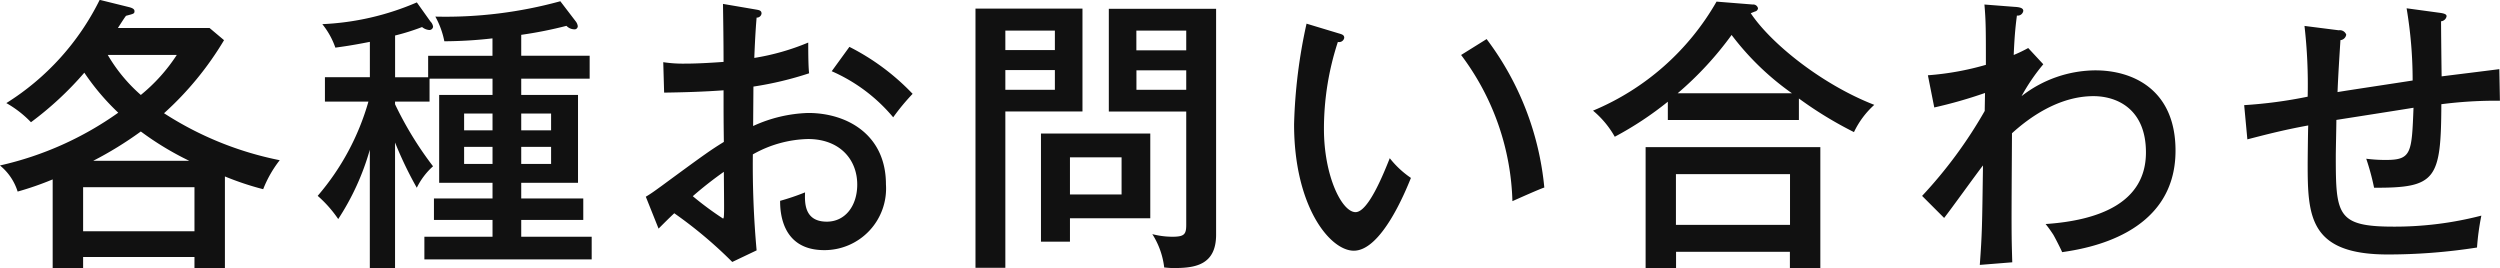 <svg xmlns="http://www.w3.org/2000/svg" width="206.938" height="22.218" viewBox="0 0 206.938 22.218">
  <defs>
    <style>
      .cls-1 {
        fill: #111;
        fill-rule: evenodd;
      }
    </style>
  </defs>
  <path id="heading-inquiry01.svg" class="cls-1" d="M643.648,614.293a24.063,24.063,0,0,0,3.168,1.056,9.523,9.523,0,0,1,1.369-2.4,27.528,27.528,0,0,1-9.577-3.888,26.2,26.2,0,0,0,4.968-6.048l-1.2-1.009h-7.585c0.216-.336.552-0.864,0.672-1.008,0.624-.168.7-0.168,0.7-0.384,0-.12-0.072-0.24-0.456-0.336l-2.424-.6a21.086,21.086,0,0,1-7.728,8.545,8.88,8.88,0,0,1,2.04,1.584,27.263,27.263,0,0,0,4.416-4.1,19.646,19.646,0,0,0,2.808,3.312,27.177,27.177,0,0,1-9.792,4.368,4.515,4.515,0,0,1,1.464,2.161,25.367,25.367,0,0,0,2.9-1.008V621.9h2.52v-0.936h9.217V621.9h2.52v-7.608Zm-11.737,4.536v-3.648h9.217v3.648h-9.217Zm0.84-5.833a30.014,30.014,0,0,0,3.937-2.424A24.759,24.759,0,0,0,640.7,613h-7.945Zm6.913-8.76a14.32,14.32,0,0,1-2.976,3.312,13.321,13.321,0,0,1-2.737-3.312h5.713Zm26.136,0.072h-5.329v1.776h-2.736v-3.457a18.359,18.359,0,0,0,2.232-.7,1.074,1.074,0,0,0,.552.24,0.309,0.309,0,0,0,.36-0.264,0.726,0.726,0,0,0-.216-0.432l-1.128-1.584a22.2,22.2,0,0,1-7.824,1.8,6.45,6.45,0,0,1,1.08,1.945c0.48-.072,1.152-0.144,2.856-0.48v2.928h-3.72V608.1h3.6a20.6,20.6,0,0,1-4.2,7.8,9.977,9.977,0,0,1,1.7,1.92,20.8,20.8,0,0,0,2.616-5.737v9.793h2.088V611.484a31.51,31.51,0,0,0,1.8,3.745,5.8,5.8,0,0,1,1.344-1.777,28.847,28.847,0,0,1-3.144-5.136V608.1h2.856v-1.9H665.8v1.344h-4.417v7.273H665.8v1.3h-4.849v1.776H665.8v1.392h-5.641v1.872h13.849v-1.872h-5.832v-1.392h5.136v-1.776h-5.136v-1.3h4.7v-7.273h-4.7V606.2h5.664v-1.9h-5.664v-1.729a34.376,34.376,0,0,0,3.744-.744,0.925,0.925,0,0,0,.624.288,0.266,0.266,0,0,0,.312-0.264,0.813,0.813,0,0,0-.144-0.36l-1.3-1.7a35.872,35.872,0,0,1-10.345,1.272,6.969,6.969,0,0,1,.744,2.041,35.849,35.849,0,0,0,3.985-.24v1.44Zm4.848,8.952h-2.472v-1.416h2.472v1.416Zm-4.848,0h-2.352v-1.416H665.8v1.416Zm-2.352-4.176H665.8v1.392h-2.352v-1.392Zm4.728,0h2.472v1.392h-2.472v-1.392Zm16.7-9.073c0.024,1.584.048,3.193,0.048,4.8-0.648.048-2.04,0.144-3.192,0.144a10.883,10.883,0,0,1-1.8-.12l0.072,2.52c1.632-.024,3.288-0.072,4.92-0.192,0,2.112,0,2.352.024,4.272-1.128.7-1.536,0.984-5.16,3.649-0.5.36-.816,0.6-1.3,0.888l1.056,2.64c0.528-.528.864-0.864,1.3-1.272a35.853,35.853,0,0,1,4.8,4.032l2.016-.96a78.534,78.534,0,0,1-.312-7.945,9.714,9.714,0,0,1,4.561-1.272c2.64,0,4.08,1.7,4.08,3.769,0,1.752-.984,3.072-2.52,3.072-1.9,0-1.824-1.632-1.8-2.424a19.024,19.024,0,0,1-2.064.7c0,0.816.072,4.08,3.648,4.08a5.1,5.1,0,0,0,5.112-5.448c0-4.105-3.216-5.905-6.432-5.905a11.7,11.7,0,0,0-4.561,1.08l0.024-3.264a28.093,28.093,0,0,0,4.609-1.1c-0.048-.408-0.072-1.176-0.072-2.544a19.579,19.579,0,0,1-4.465,1.272c0.072-1.849.144-2.785,0.192-3.337a0.392,0.392,0,0,0,.408-0.336c0-.264-0.216-0.288-0.48-0.336Zm0.072,13.9c0.024,3.481.048,3.865-.072,3.865a26.4,26.4,0,0,1-2.5-1.848A31.209,31.209,0,0,1,684.951,613.908Zm8.929-8.328a13.869,13.869,0,0,1,5.088,3.816,18.206,18.206,0,0,1,1.608-1.944,19.189,19.189,0,0,0-5.232-3.888Zm11.9-5.185v21.458h2.472V608.916h6.384V600.4h-8.856Zm2.472,3.433v-1.609h4.1v1.609h-4.1Zm4.1,1.656v1.632h-4.1v-1.632h4.1Zm4.465-5.065v8.5h6.408V618.3c0,0.792-.168.984-1.152,0.984a6.679,6.679,0,0,1-1.656-.216,6.523,6.523,0,0,1,.984,2.76c0.288,0.024.456,0.048,0.768,0.048,1.7,0,3.528-.192,3.528-2.76v-18.7h-8.88Zm2.28,3.433v-1.633h4.128v1.633H719.1Zm4.128,1.656v1.608H719.1v-1.608h4.128Zm-9.625,12.241h6.649V610.74h-9.049v8.953h2.4v-1.944Zm0-1.968v-3.073h4.273v3.073h-4.273Zm19.584-14.138a43.207,43.207,0,0,0-1.032,8.329c0,6.817,2.976,10.465,4.944,10.465,2.3,0,4.3-4.968,4.728-6.024a7.809,7.809,0,0,1-1.752-1.633c-0.552,1.392-1.8,4.465-2.832,4.465-1.128,0-2.616-2.977-2.616-6.889a23.075,23.075,0,0,1,1.152-7.2,0.431,0.431,0,0,0,.528-0.336c0-.241-0.168-0.289-0.5-0.385Zm12.793,2.593a21.057,21.057,0,0,1,4.248,12.1c0.648-.288,2.256-1.008,2.64-1.128a24.167,24.167,0,0,0-4.776-12.289Zm27.96,3.6a31.734,31.734,0,0,0,4.56,2.784,7.2,7.2,0,0,1,1.681-2.256c-4.321-1.68-8.545-5.064-10.225-7.585,0.12-.048.288-0.12,0.36-0.144a0.305,0.305,0,0,0,.24-0.264,0.4,0.4,0,0,0-.432-0.312l-3-.24a21.147,21.147,0,0,1-10.224,9.025,7.77,7.77,0,0,1,1.8,2.16,27.743,27.743,0,0,0,4.392-2.9v1.512h10.849v-1.776Zm-10.033-.432a27.666,27.666,0,0,0,4.464-4.825,22.421,22.421,0,0,0,4.993,4.825h-9.457Zm9.289,13.129v1.344h2.52V611.868H761.247v10.009h2.52v-1.344H773.2Zm-9.433-2.232v-4.2H773.2v4.2h-9.433Zm29.16-14.641a11.706,11.706,0,0,1-1.2.576c0.072-1.753.168-2.5,0.264-3.265a0.462,0.462,0,0,0,.528-0.384c0-.24-0.288-0.312-0.744-0.336l-2.472-.192c0.12,1.392.12,2.16,0.12,4.993a23.364,23.364,0,0,1-4.8.864l0.528,2.664a37.741,37.741,0,0,0,4.2-1.2c0,0.216-.024,1.248-0.024,1.488a37.358,37.358,0,0,1-5.184,7.033l1.824,1.824c0.48-.6,2.688-3.673,3.216-4.345-0.072,5.137-.072,5.569-0.264,8.233l2.688-.216c-0.072-2.376-.072-2.64-0.024-10.681,1.368-1.248,3.841-3.072,6.745-3.072,1.968,0,4.344,1.08,4.344,4.656,0,4.249-4.032,5.641-8.305,5.929,0.288,0.36.432,0.576,0.625,0.864,0.12,0.192.648,1.224,0.744,1.464,1.944-.288,9.384-1.416,9.384-8.4,0-5.112-3.6-6.648-6.624-6.648a10.02,10.02,0,0,0-6.121,2.136,16.152,16.152,0,0,1,1.8-2.64Zm31.321-3.289a35.882,35.882,0,0,1,.5,5.977c-1.2.192-5.545,0.84-6.217,0.96,0.048-1.32.168-3.144,0.24-4.3a0.536,0.536,0,0,0,.48-0.457,0.568,0.568,0,0,0-.624-0.36l-2.832-.36a42.449,42.449,0,0,1,.264,5.857,37.826,37.826,0,0,1-5.256.7l0.264,2.832c1.224-.312,2.808-0.744,5.04-1.152-0.024.312-.048,2.976-0.048,3.192,0,4.321.144,7.489,6.625,7.489a47.7,47.7,0,0,0,7.392-.576,20.724,20.724,0,0,1,.36-2.64,28.623,28.623,0,0,1-7.272.912c-4.681,0-4.777-.984-4.777-5.833,0-.48.048-2.52,0.048-3,0.912-.144,5.377-0.84,6.385-1.008-0.144,3.744-.168,4.32-2.28,4.32a12.359,12.359,0,0,1-1.633-.1,20,20,0,0,1,.649,2.4c5.136,0.024,5.544-.672,5.568-6.913a35.256,35.256,0,0,1,4.848-.288l-0.048-2.616c-0.12.024-4.416,0.552-4.776,0.6-0.024-1.512-.048-4.153-0.048-4.561a0.508,0.508,0,0,0,.456-0.408c0-.1-0.024-0.216-0.528-0.288Z" transform="translate(-625.031 -599.688)"/>
</svg>
